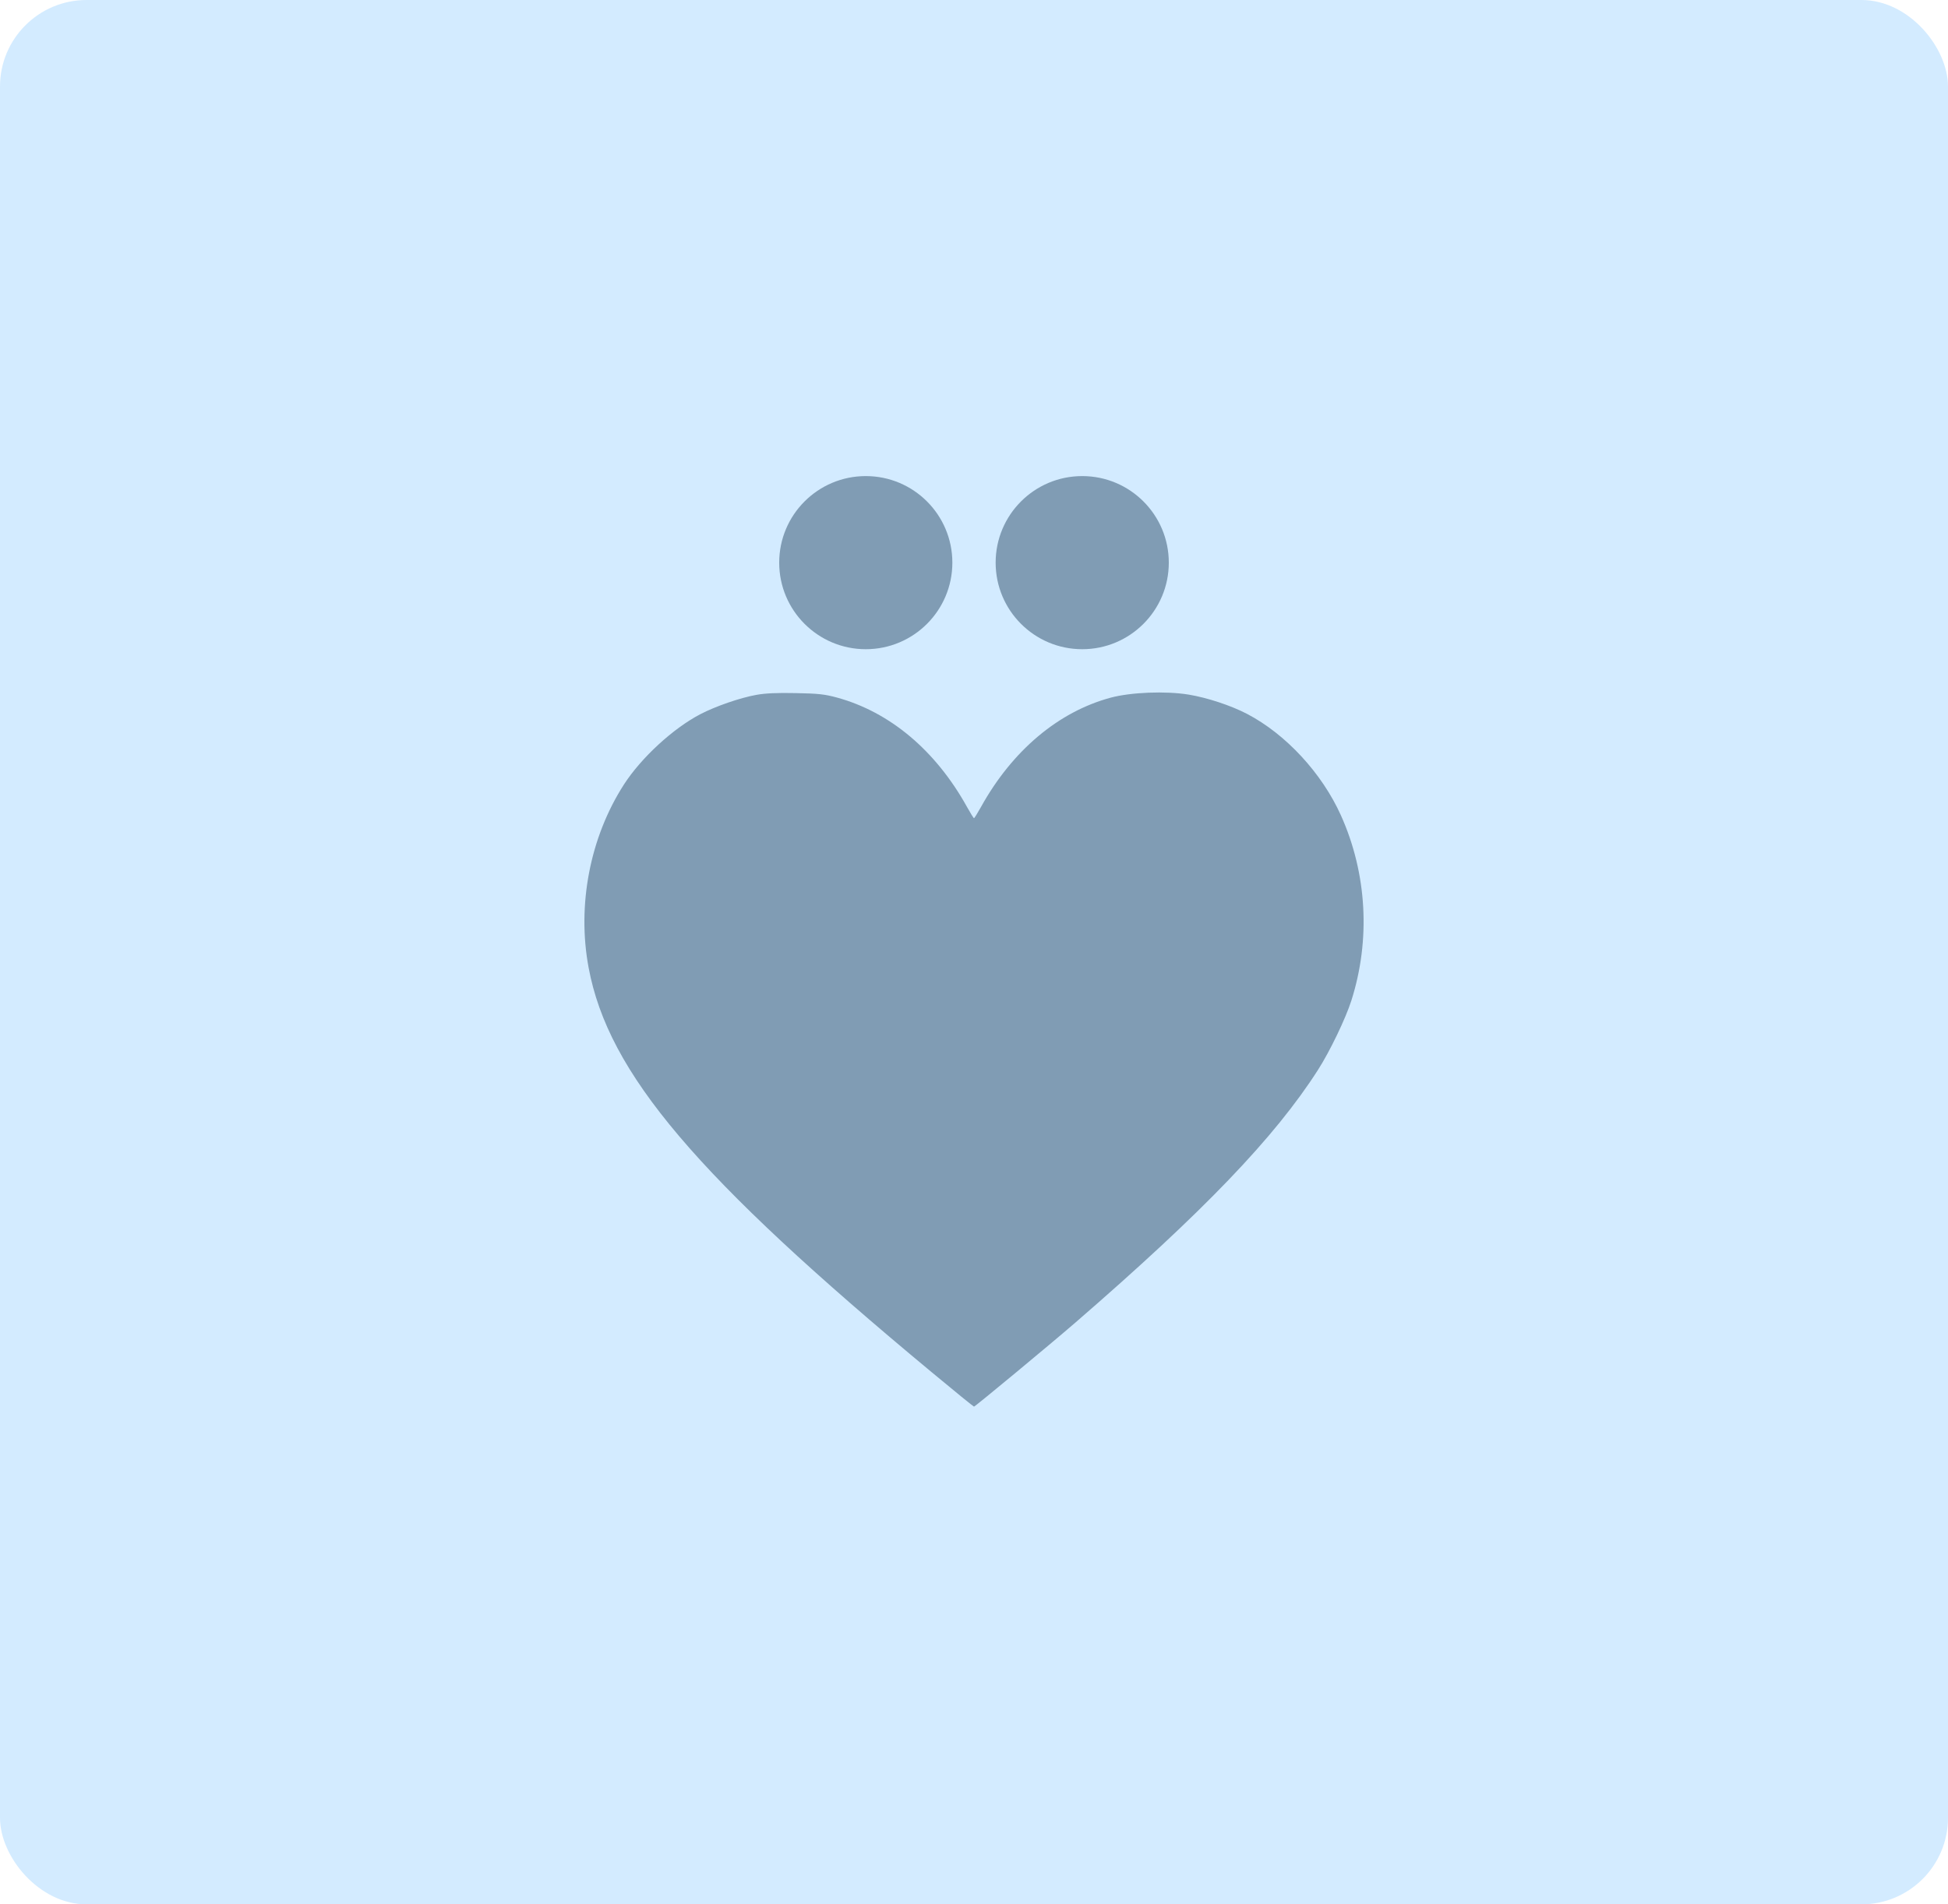 <svg width="45" height="44" viewBox="0 0 45 44" fill="none" xmlns="http://www.w3.org/2000/svg">
<rect width="45" height="44" rx="2" fill="#D3EBFF"/>
<g clip-path="url(#clip0_1_7991)">
<path fill-rule="evenodd" clip-rule="evenodd" d="M17.472 16.055C17.095 16.123 16.533 16.317 16.179 16.501C15.548 16.83 14.814 17.506 14.414 18.125C13.629 19.344 13.326 20.914 13.598 22.362C14.055 24.801 16.077 27.184 21.531 31.712C22.053 32.146 22.489 32.5 22.5 32.5C22.525 32.5 24.267 31.056 24.84 30.56C27.799 27.998 29.445 26.284 30.445 24.722C30.719 24.295 31.084 23.536 31.216 23.122C31.665 21.716 31.579 20.182 30.977 18.841C30.538 17.864 29.701 16.959 28.803 16.492C28.434 16.3 27.885 16.119 27.46 16.049C26.927 15.962 26.125 15.994 25.656 16.12C24.448 16.446 23.384 17.343 22.663 18.642C22.583 18.786 22.51 18.904 22.5 18.904C22.49 18.904 22.417 18.786 22.337 18.642C21.614 17.339 20.557 16.451 19.334 16.117C19.051 16.04 18.904 16.024 18.384 16.014C17.952 16.005 17.68 16.017 17.472 16.055Z" fill="#809CB4"/>
<circle cx="20" cy="13" r="2" fill="#809CB4"/>
<circle cx="25" cy="13" r="2" fill="#809CB4"/>
</g>
<defs>
<clipPath id="clip0_1_7991">
<rect width="18" height="22" fill="white" transform="translate(13.5 11)"/>
</clipPath>
</defs>
</svg>
